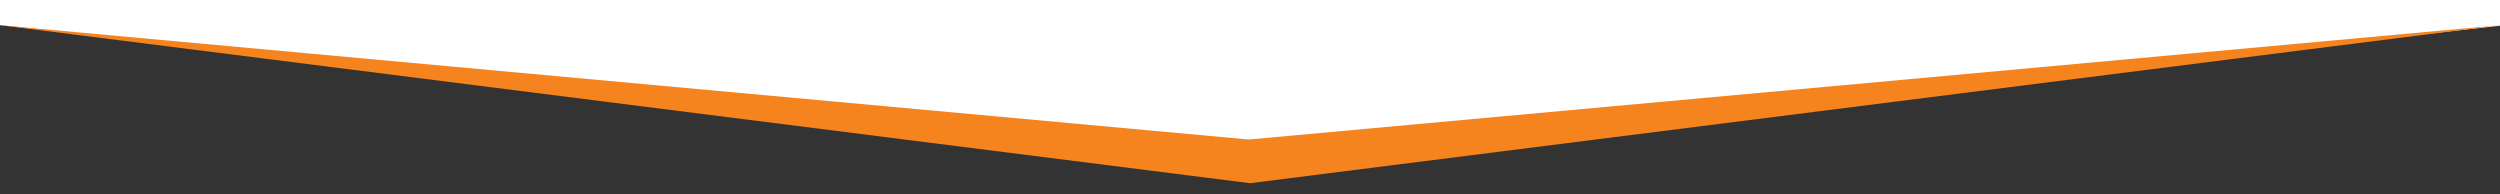 <?xml version="1.0" encoding="UTF-8"?>
<svg id="Layer_1" xmlns="http://www.w3.org/2000/svg" version="1.1" xmlns:dc="http://purl.org/dc/elements/1.1/" xmlns:illustrator="http://ns.adobe.com/illustrator/1.0/" xmlns:pdf="http://ns.adobe.com/pdf/1.3/" xmlns:rdf="http://www.w3.org/1999/02/22-rdf-syntax-ns#" xmlns:stDim="http://ns.adobe.com/xap/1.0/sType/Dimensions#" xmlns:stEvt="http://ns.adobe.com/xap/1.0/sType/ResourceEvent#" xmlns:stRef="http://ns.adobe.com/xap/1.0/sType/ResourceRef#" xmlns:x="adobe:ns:meta/" xmlns:xmp="http://ns.adobe.com/xap/1.0/" xmlns:xmpG="http://ns.adobe.com/xap/1.0/g/" xmlns:xmpGImg="http://ns.adobe.com/xap/1.0/g/img/" xmlns:xmpMM="http://ns.adobe.com/xap/1.0/mm/" xmlns:xmpTPg="http://ns.adobe.com/xap/1.0/t/pg/" viewBox="0 0 1946 151">
  <rect x="0" y="0" width="1946" height="151" fill="#333333" stroke="none"/>
  <!-- Generator: Adobe Illustrator 29.1.0, SVG Export Plug-In . SVG Version: 2.1.0 Build 142)  -->
  <defs>
    <style>
      .st0, .st1 {
        fill: #fff;
      }

      .st1 {
        stroke: #000;
        stroke-miterlimit: 10;
      }

      .st2 {
        fill: #f5841e;
      }
    </style>
  </defs>
  <path class="st1" d="M973,10.6"/>
  <polygon class="st0" points="0 19.6 -6.7 -20.8 2004.7 -54.5 1946 20 979.5 127.8 0 19.6"/>
  <polygon class="st2" points="0 19.6 972 108.6 1946 19.6 973 142.6 0 19.6"/>
</svg>